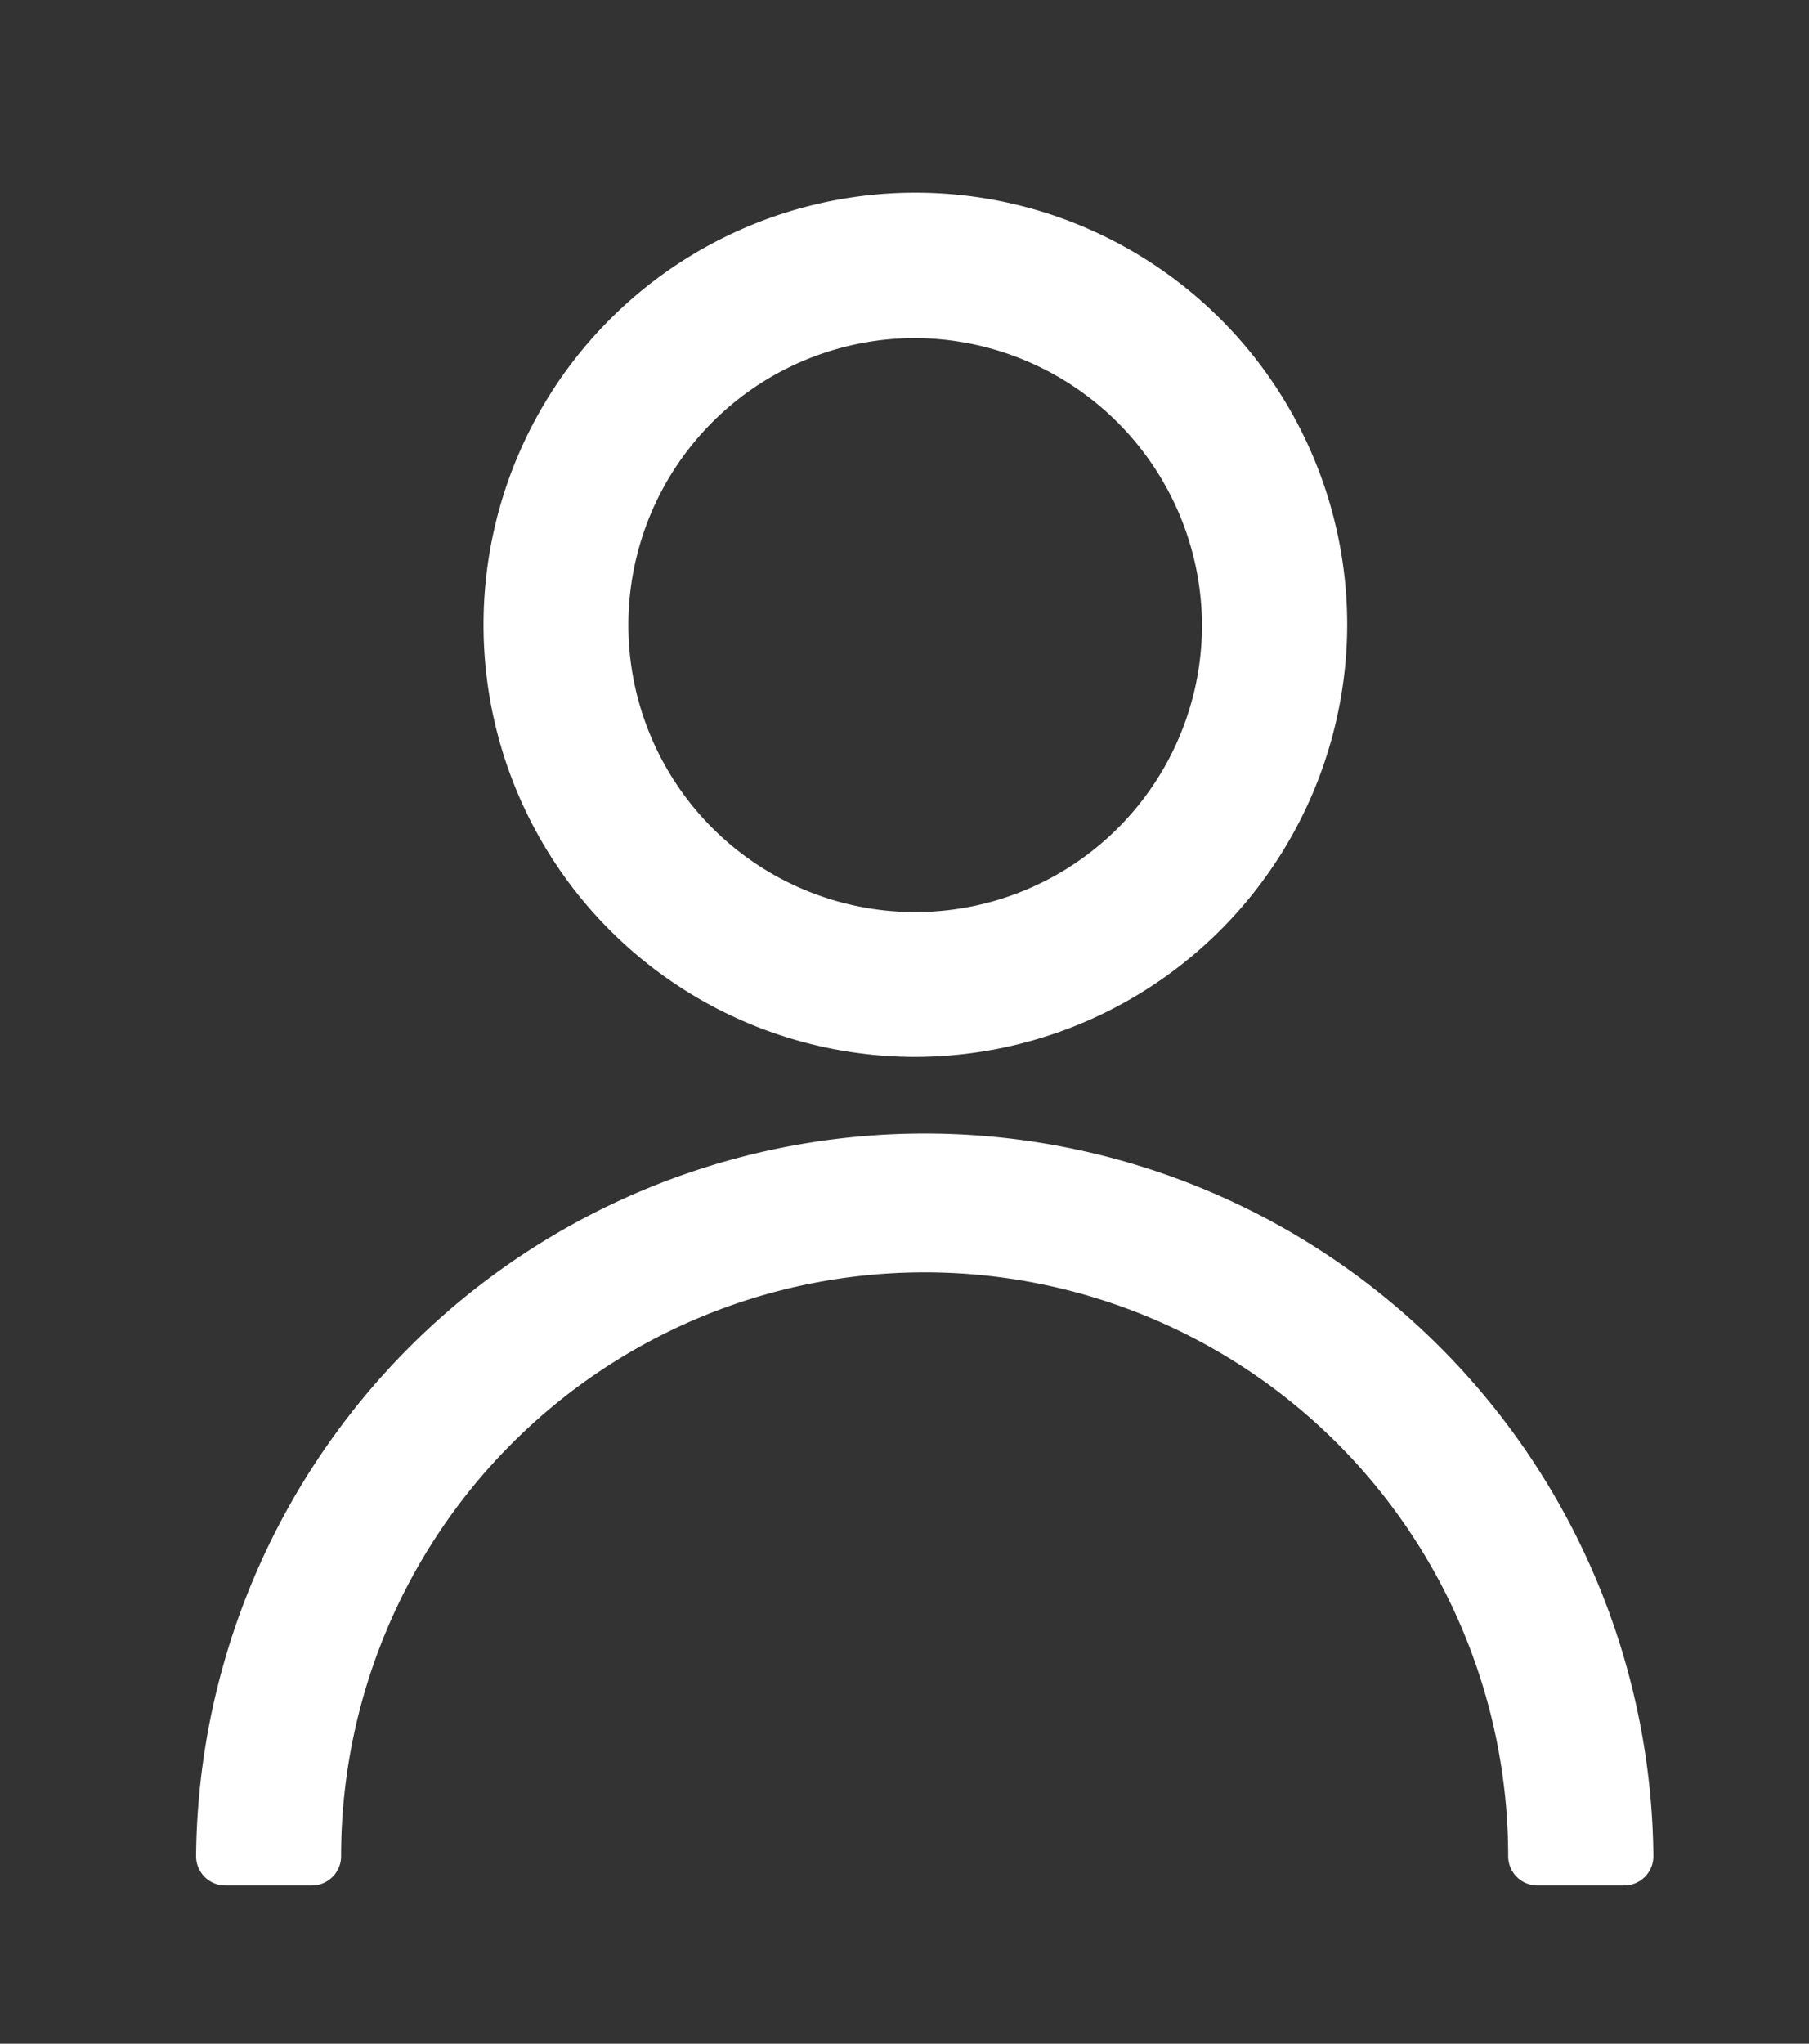 <svg xmlns="http://www.w3.org/2000/svg" width="31" height="35" viewBox="0 0 31 35">
  <rect x="0" y="0" width="31" height="35" fill="#333333" stroke="none"/>
  <defs>
    <style>
      .cls-1 {
        fill: #fff;
        stroke: #fff;
        stroke-linejoin: round;
        stroke-width: 1px;
        fill-rule: evenodd;
      }
    </style>
  </defs>
  <path id="icon" class="cls-1" d="M378.658,1758.6a6.9,6.9,0,1,1,6.928-6.89A6.915,6.915,0,0,1,378.658,1758.6Zm0-12.31a5.415,5.415,0,1,0,5.44,5.42A5.435,5.435,0,0,0,378.658,1746.29Zm12.175,26.5h-1.488a10.5,10.5,0,0,0-21,0H366.86A11.987,11.987,0,0,1,390.833,1772.79Z" transform="translate(-363 -1741)"/>
</svg>
